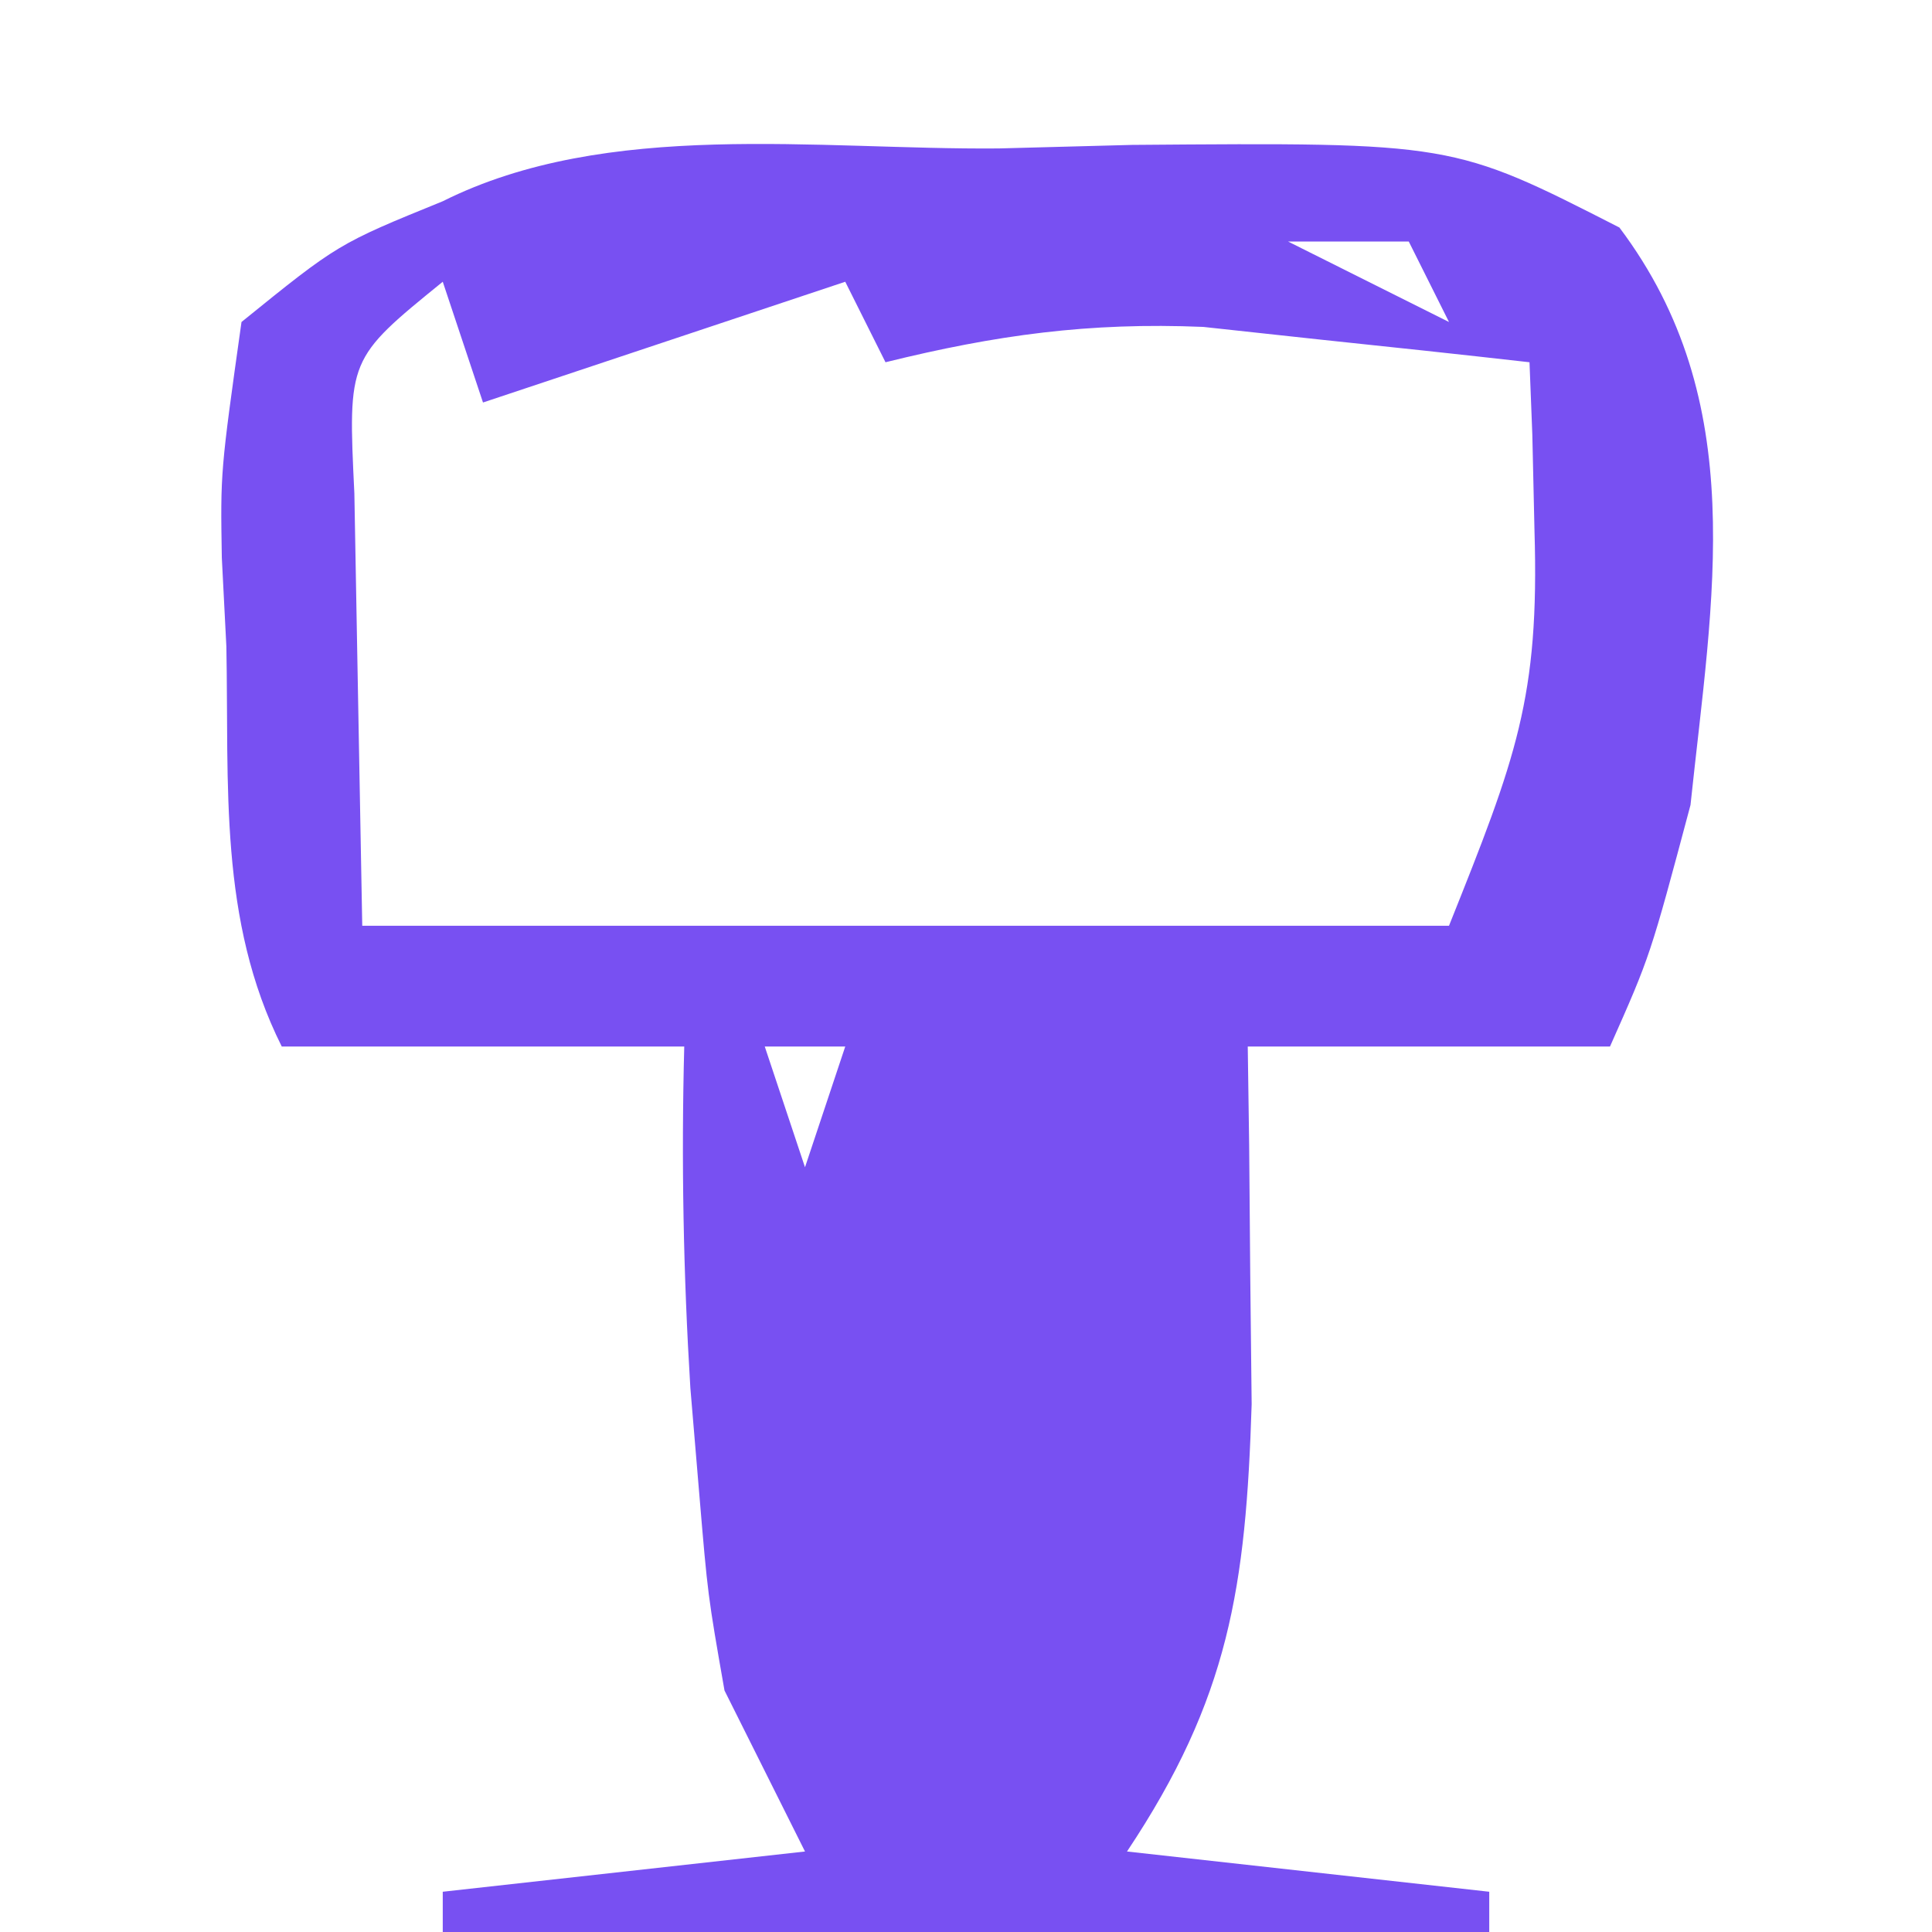 <?xml version="1.0" encoding="UTF-8"?>
<svg version="1.1" xmlns="http://www.w3.org/2000/svg" width="48" height="48">
<path d="M0 0 C1.094 -0.029 2.188 -0.058 3.314 -0.088 C11.28 -0.151 11.28 -0.151 15.422 1.965 C18.681 6.298 17.732 11.142 17.188 16.312 C16.188 20.062 16.188 20.062 15.188 22.312 C12.217 22.312 9.248 22.312 6.188 22.312 C6.199 23.121 6.211 23.929 6.223 24.762 C6.232 25.83 6.241 26.899 6.25 28 C6.262 29.056 6.273 30.111 6.285 31.199 C6.143 35.738 5.726 38.504 3.188 42.312 C6.157 42.642 9.127 42.972 12.188 43.312 C12.188 43.642 12.188 43.972 12.188 44.312 C3.607 44.312 -4.973 44.312 -13.812 44.312 C-13.812 43.983 -13.812 43.653 -13.812 43.312 C-9.357 42.818 -9.357 42.818 -4.812 42.312 C-5.473 40.992 -6.133 39.672 -6.812 38.312 C-7.227 35.945 -7.227 35.945 -7.438 33.438 C-7.511 32.566 -7.584 31.695 -7.66 30.797 C-7.834 27.963 -7.887 25.151 -7.812 22.312 C-11.113 22.312 -14.412 22.312 -17.812 22.312 C-19.386 19.165 -19.121 15.829 -19.188 12.375 C-19.225 11.646 -19.262 10.917 -19.301 10.166 C-19.336 8.035 -19.336 8.035 -18.812 4.312 C-16.414 2.371 -16.414 2.371 -13.812 1.312 C-9.722 -0.733 -4.496 0.039 0 0 Z M7.188 2.312 C9.168 3.303 9.168 3.303 11.188 4.312 C10.857 3.652 10.527 2.993 10.188 2.312 C9.197 2.312 8.207 2.312 7.188 2.312 Z M-13.812 3.312 C-16.169 5.227 -16.169 5.227 -16.008 8.57 C-15.985 9.846 -15.961 11.123 -15.938 12.438 C-15.896 14.706 -15.855 16.975 -15.812 19.312 C-6.902 19.312 2.007 19.312 11.188 19.312 C12.858 15.136 13.436 13.644 13.312 9.5 C13.285 8.315 13.285 8.315 13.258 7.105 C13.235 6.514 13.211 5.922 13.188 5.312 C11.459 5.116 9.73 4.931 8 4.75 C7.037 4.646 6.074 4.541 5.082 4.434 C2.245 4.315 -0.067 4.635 -2.812 5.312 C-3.143 4.652 -3.473 3.993 -3.812 3.312 C-8.268 4.798 -8.268 4.798 -12.812 6.312 C-13.143 5.322 -13.473 4.332 -13.812 3.312 Z M-5.812 22.312 C-5.482 23.302 -5.152 24.293 -4.812 25.312 C-4.482 24.323 -4.152 23.332 -3.812 22.312 C-4.473 22.312 -5.133 22.312 -5.812 22.312 Z " fill="#7850F2" transform="translate(24.812,3.688)"/>
</svg>

